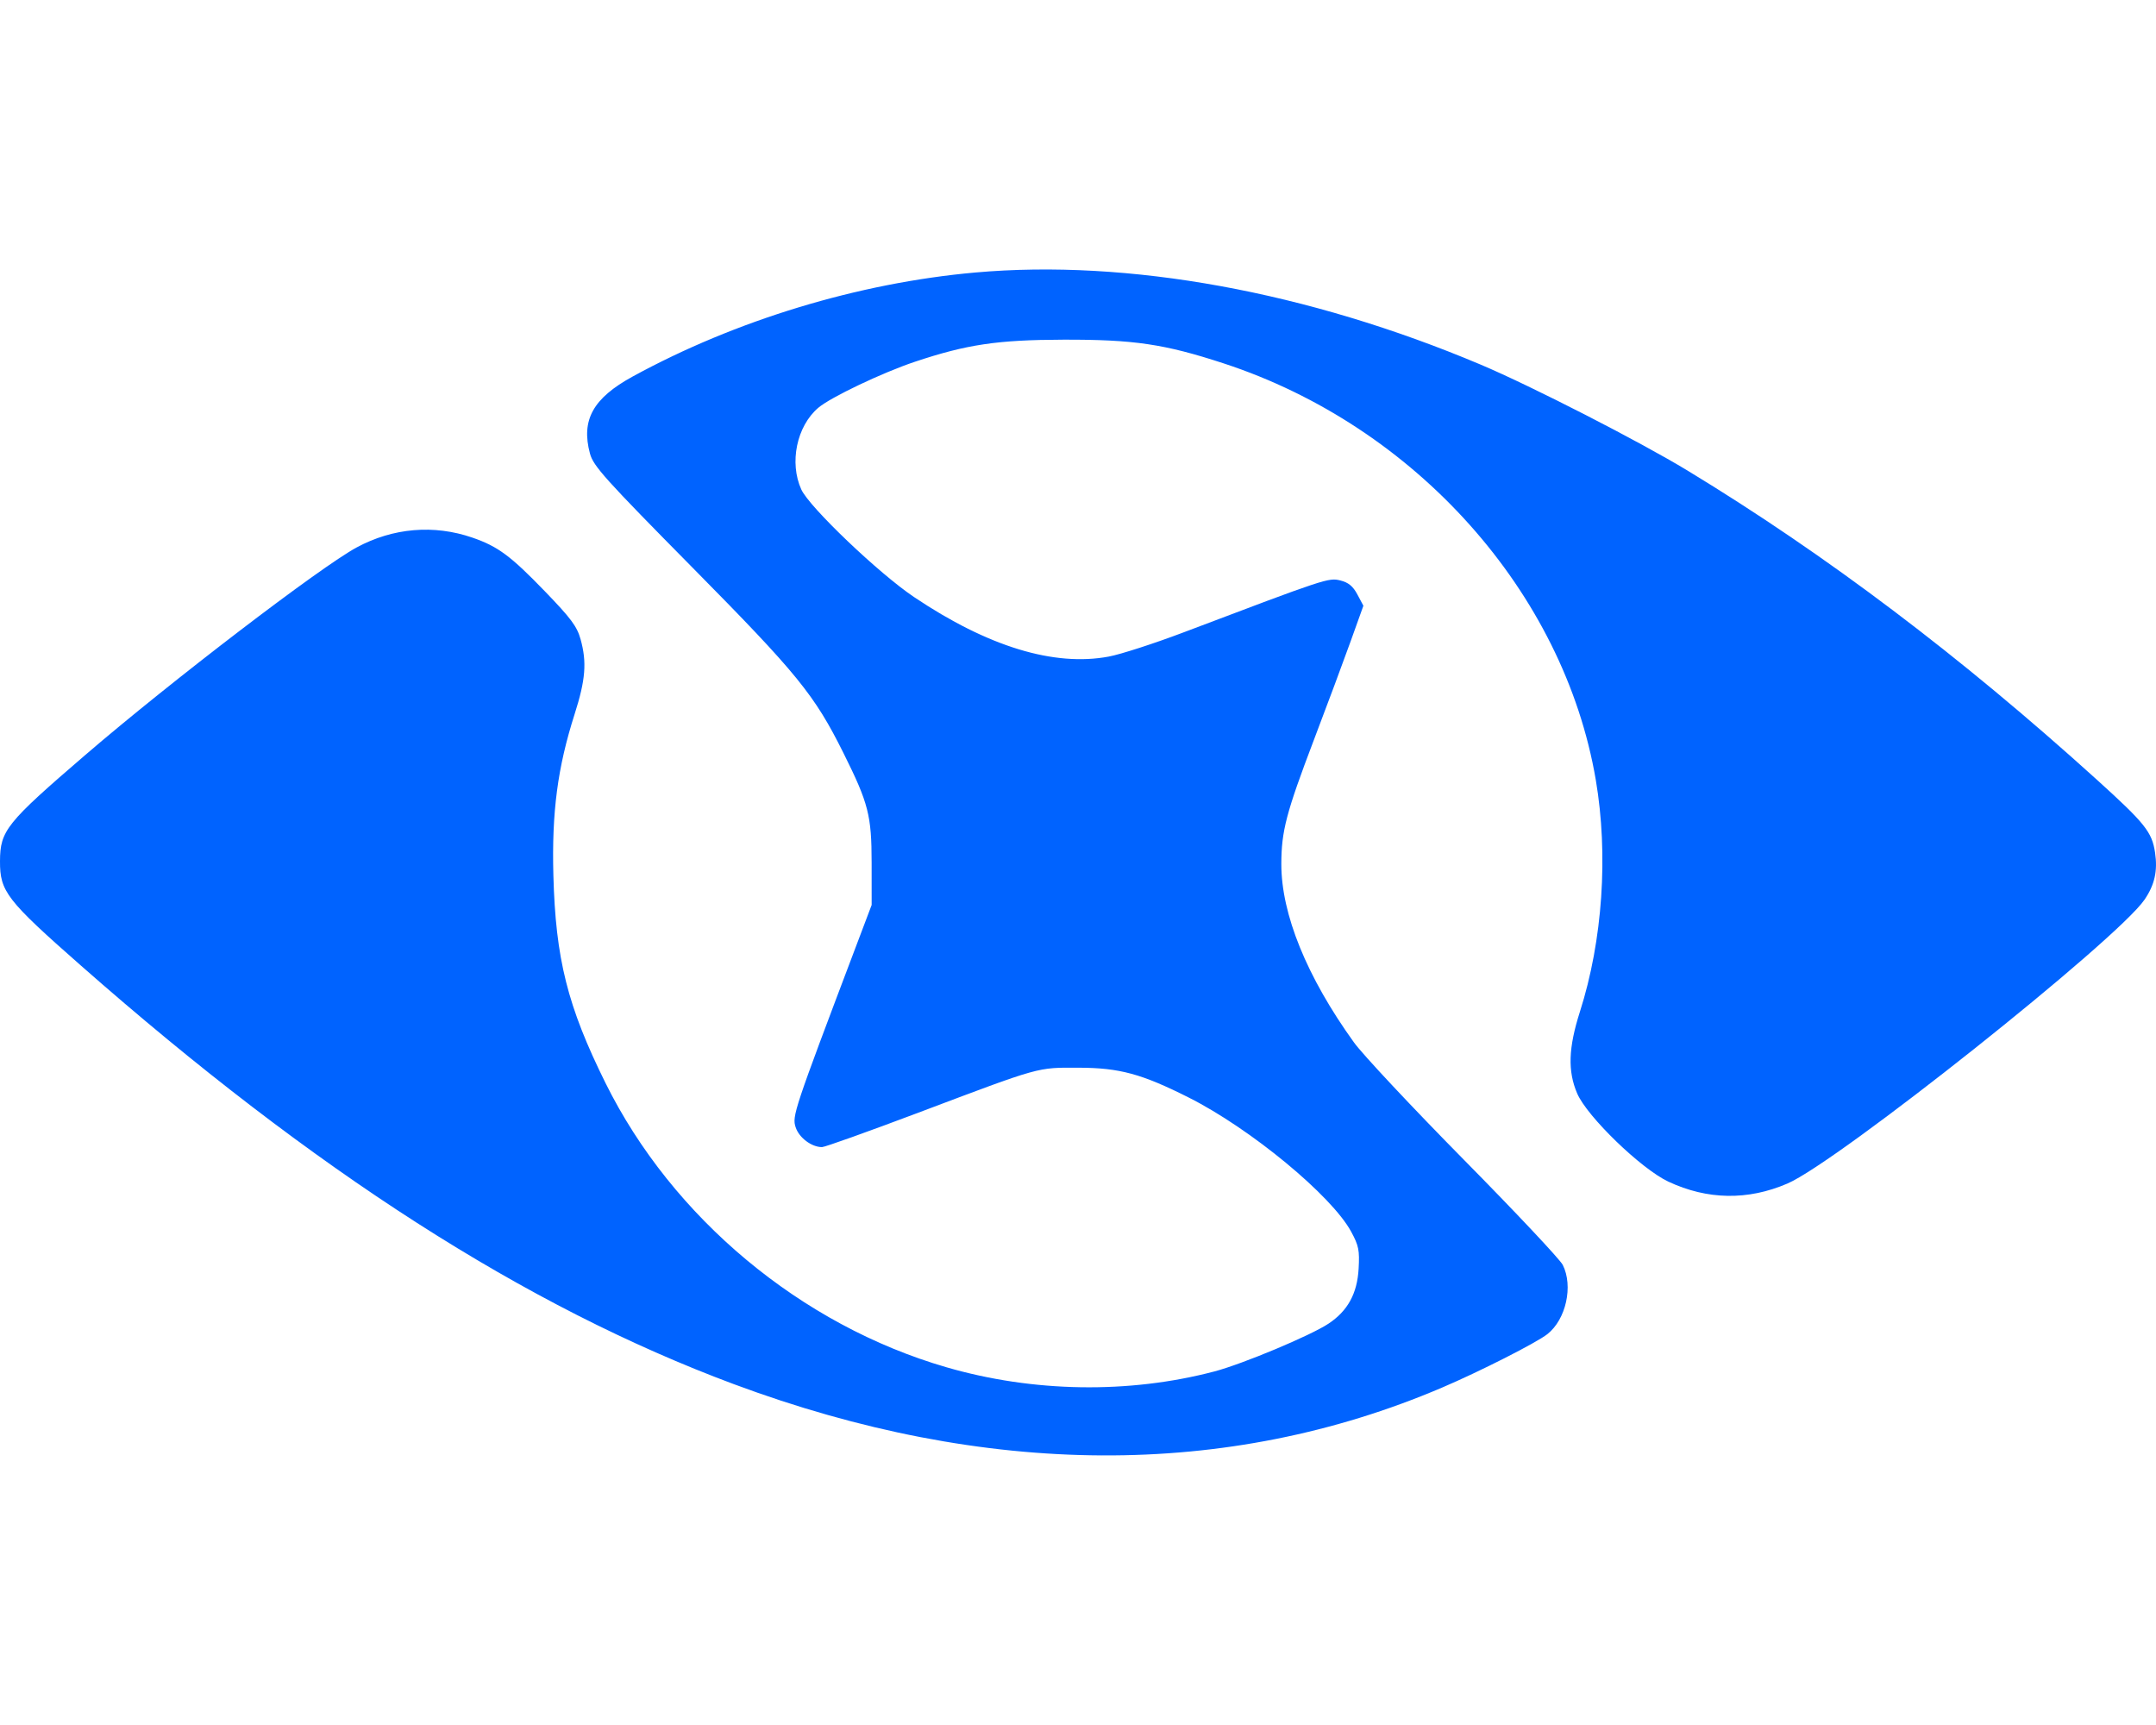 <svg width="100" height="80" viewBox="0 0 100 80" fill="none" xmlns="http://www.w3.org/2000/svg">
<path fill-rule="evenodd" clip-rule="evenodd" d="M45.235 12.638C39.817 13.121 34.115 14.852 29.345 17.462C27.505 18.469 26.945 19.478 27.364 21.036C27.518 21.612 28.059 22.213 32.118 26.322C36.992 31.256 37.775 32.218 39.128 34.936C40.283 37.258 40.426 37.815 40.428 40.014L40.429 41.97L39.689 43.926C36.815 51.518 36.733 51.763 36.904 52.28C37.063 52.764 37.642 53.199 38.127 53.199C38.256 53.199 40.269 52.48 42.6 51.601C48.322 49.443 48.082 49.511 50.04 49.517C51.923 49.522 52.954 49.802 55.135 50.9C58.002 52.342 61.76 55.445 62.668 57.118C63.021 57.768 63.064 57.981 63.016 58.842C62.95 59.993 62.511 60.795 61.619 61.387C60.788 61.939 57.633 63.259 56.323 63.604C52.36 64.646 47.925 64.578 43.9 63.41C37.154 61.455 31.184 56.48 28.086 50.229C26.323 46.672 25.77 44.47 25.667 40.594C25.589 37.662 25.861 35.596 26.651 33.123C27.16 31.53 27.225 30.714 26.929 29.648C26.763 29.052 26.484 28.676 25.277 27.427C23.683 25.777 23.096 25.342 21.91 24.933C20.127 24.318 18.232 24.478 16.545 25.387C14.869 26.291 7.923 31.601 3.964 35.007C0.286 38.17 0.006 38.519 8.42697e-05 39.942C-0.006 41.344 0.307 41.748 3.748 44.776C14.582 54.311 24.398 60.604 34.038 64.193C45.721 68.542 56.915 68.6 66.868 64.36C68.633 63.608 71.261 62.275 71.772 61.872C72.635 61.191 72.978 59.645 72.484 58.662C72.356 58.407 70.289 56.209 67.891 53.779C65.493 51.348 63.202 48.903 62.8 48.345C60.61 45.302 59.427 42.394 59.431 40.066C59.434 38.537 59.655 37.697 60.95 34.291C61.557 32.697 62.319 30.65 62.645 29.743L63.237 28.092L62.958 27.569C62.753 27.185 62.543 27.013 62.168 26.92C61.623 26.785 61.531 26.815 54.879 29.334C53.528 29.845 51.977 30.347 51.431 30.449C48.891 30.926 45.823 29.99 42.399 27.692C40.762 26.594 37.54 23.519 37.166 22.7C36.601 21.458 36.953 19.764 37.955 18.911C38.526 18.424 40.929 17.28 42.442 16.775C44.84 15.974 46.266 15.762 49.318 15.753C52.59 15.744 54.009 15.953 56.757 16.853C65.654 19.766 72.532 27.463 74.016 36.167C74.607 39.636 74.335 43.618 73.28 46.92C72.745 48.596 72.709 49.674 73.153 50.711C73.614 51.785 76.118 54.207 77.381 54.8C79.189 55.648 81.064 55.68 82.9 54.891C85.244 53.886 98.201 43.586 99.472 41.718C99.939 41.032 100.083 40.383 99.956 39.538C99.814 38.586 99.491 38.183 97.253 36.157C90.923 30.428 84.701 25.729 78.278 21.828C76.061 20.48 71.02 17.899 68.675 16.909C60.653 13.524 52.325 12.007 45.235 12.638Z" fill="#0063FF"/>
</svg>
